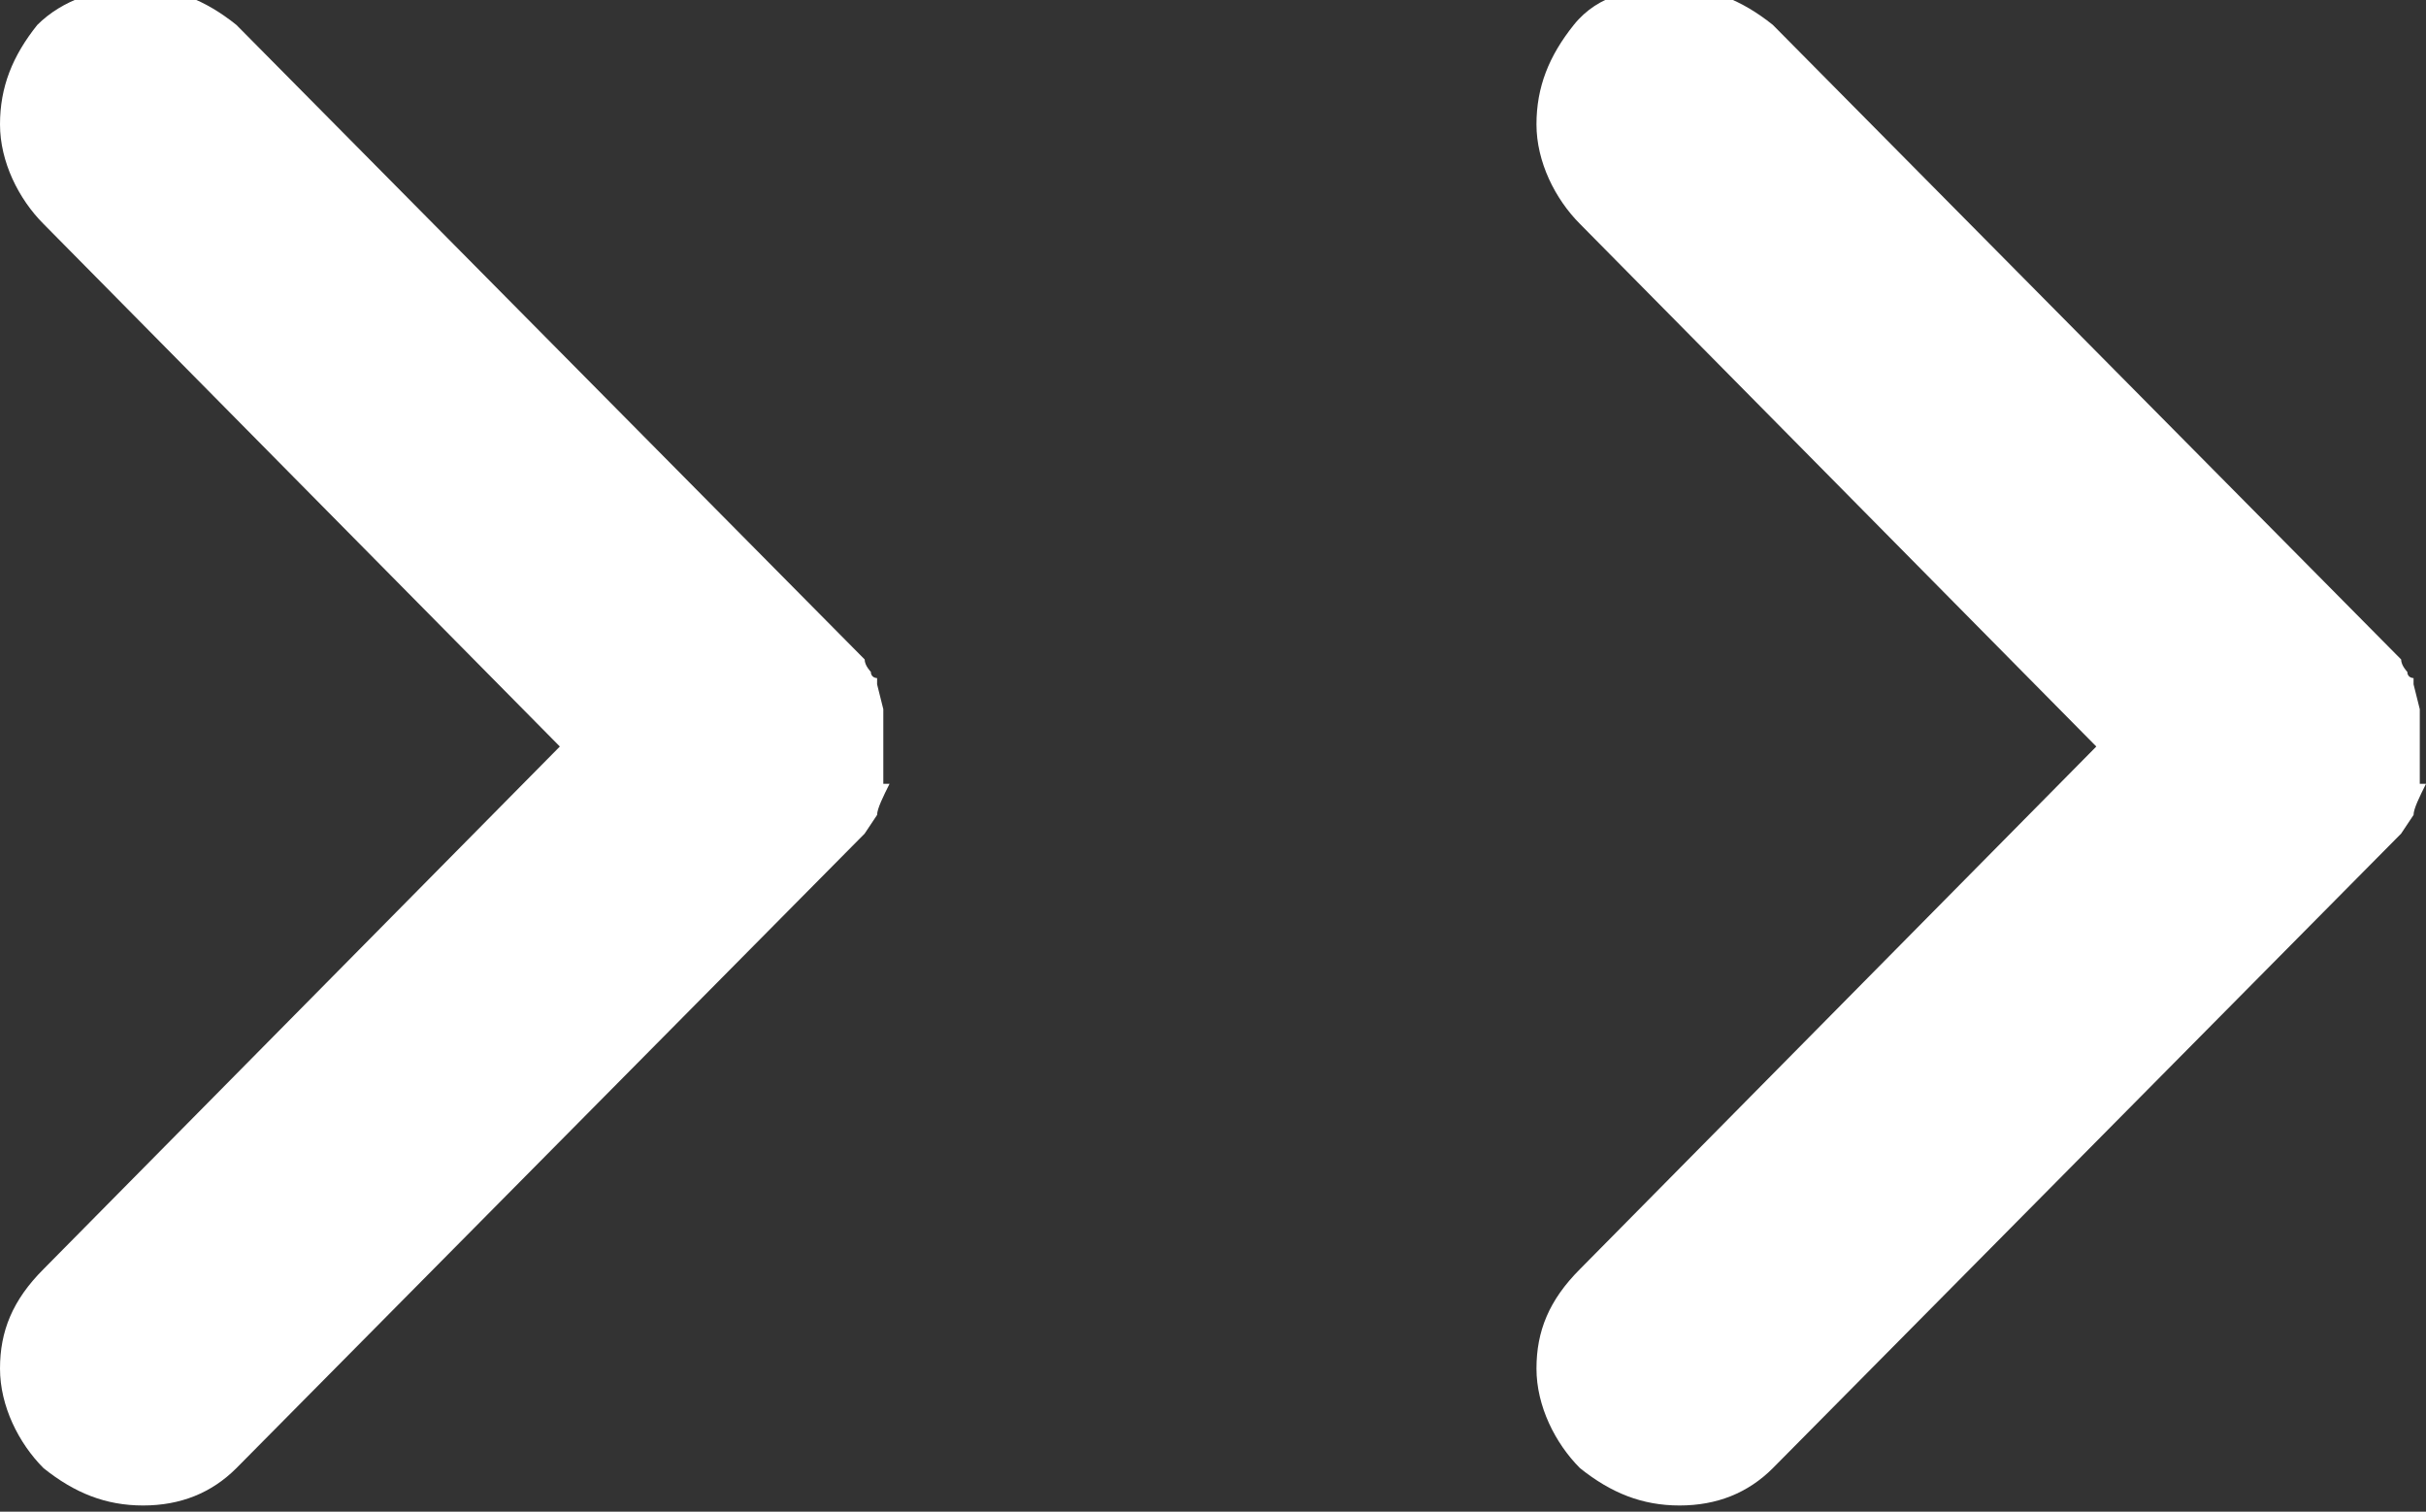 <?xml version="1.0" encoding="utf-8"?>
<!-- Generator: Adobe Illustrator 24.1.2, SVG Export Plug-In . SVG Version: 6.00 Build 0)  -->
<svg version="1.1" id="Ebene_1" xmlns="http://www.w3.org/2000/svg" xmlns:xlink="http://www.w3.org/1999/xlink" x="0px" y="0px"
	 width="39px" height="24.3px" viewBox="0 0 39 24.3" style="enable-background:new 0 0 39 24.3;" xml:space="preserve">
<rect x="0" y="0" width="39" height="24.3" fill="#333333" stroke="none"/>
<style type="text/css">
	.st0{enable-background:new    ;}
	.st1{fill:#FFFFFF;}
</style>
<g id="Gruppe_103" transform="translate(-1339 -3471)">
	<g class="st0">
		<path class="st1" d="M1353.3,3483.6c-0.1,0.2-0.2,0.4-0.2,0.5l-0.2,0.3c0,0,0,0,0,0l-10.1,10.2c-0.4,0.4-0.9,0.6-1.5,0.6
			c-0.6,0-1.1-0.2-1.6-0.6c-0.4-0.4-0.7-1-0.7-1.6s0.2-1.1,0.7-1.6l8.3-8.4l-8.3-8.4c-0.4-0.4-0.7-1-0.7-1.6c0-0.6,0.2-1.1,0.6-1.6
			c0.4-0.4,1-0.6,1.6-0.6s1.1,0.2,1.6,0.6l10.1,10.2c0,0.1,0.1,0.2,0.1,0.2c0,0.1,0.1,0.1,0.1,0.1c0,0,0,0.1,0,0.1s0,0,0,0l0.1,0.4
			v0.2c0,0.1,0,0.2,0,0.2l0,0.2V3483.6z"/>
		<path class="st1" d="M1378,3483.6c-0.1,0.2-0.2,0.4-0.2,0.5l-0.2,0.3c0,0,0,0,0,0l-10.1,10.2c-0.4,0.4-0.9,0.6-1.5,0.6
			c-0.6,0-1.1-0.2-1.6-0.6c-0.4-0.4-0.7-1-0.7-1.6s0.2-1.1,0.7-1.6l8.3-8.4l-8.3-8.4c-0.4-0.4-0.7-1-0.7-1.6c0-0.6,0.2-1.1,0.6-1.6
			s1-0.6,1.6-0.6s1.1,0.2,1.6,0.6l10.1,10.2c0,0.1,0.1,0.2,0.1,0.2c0,0.1,0.1,0.1,0.1,0.1c0,0,0,0.1,0,0.1s0,0,0,0l0.1,0.4v0.2
			c0,0.1,0,0.2,0,0.2l0,0.2V3483.6z"/>
	</g>
</g>
</svg>
